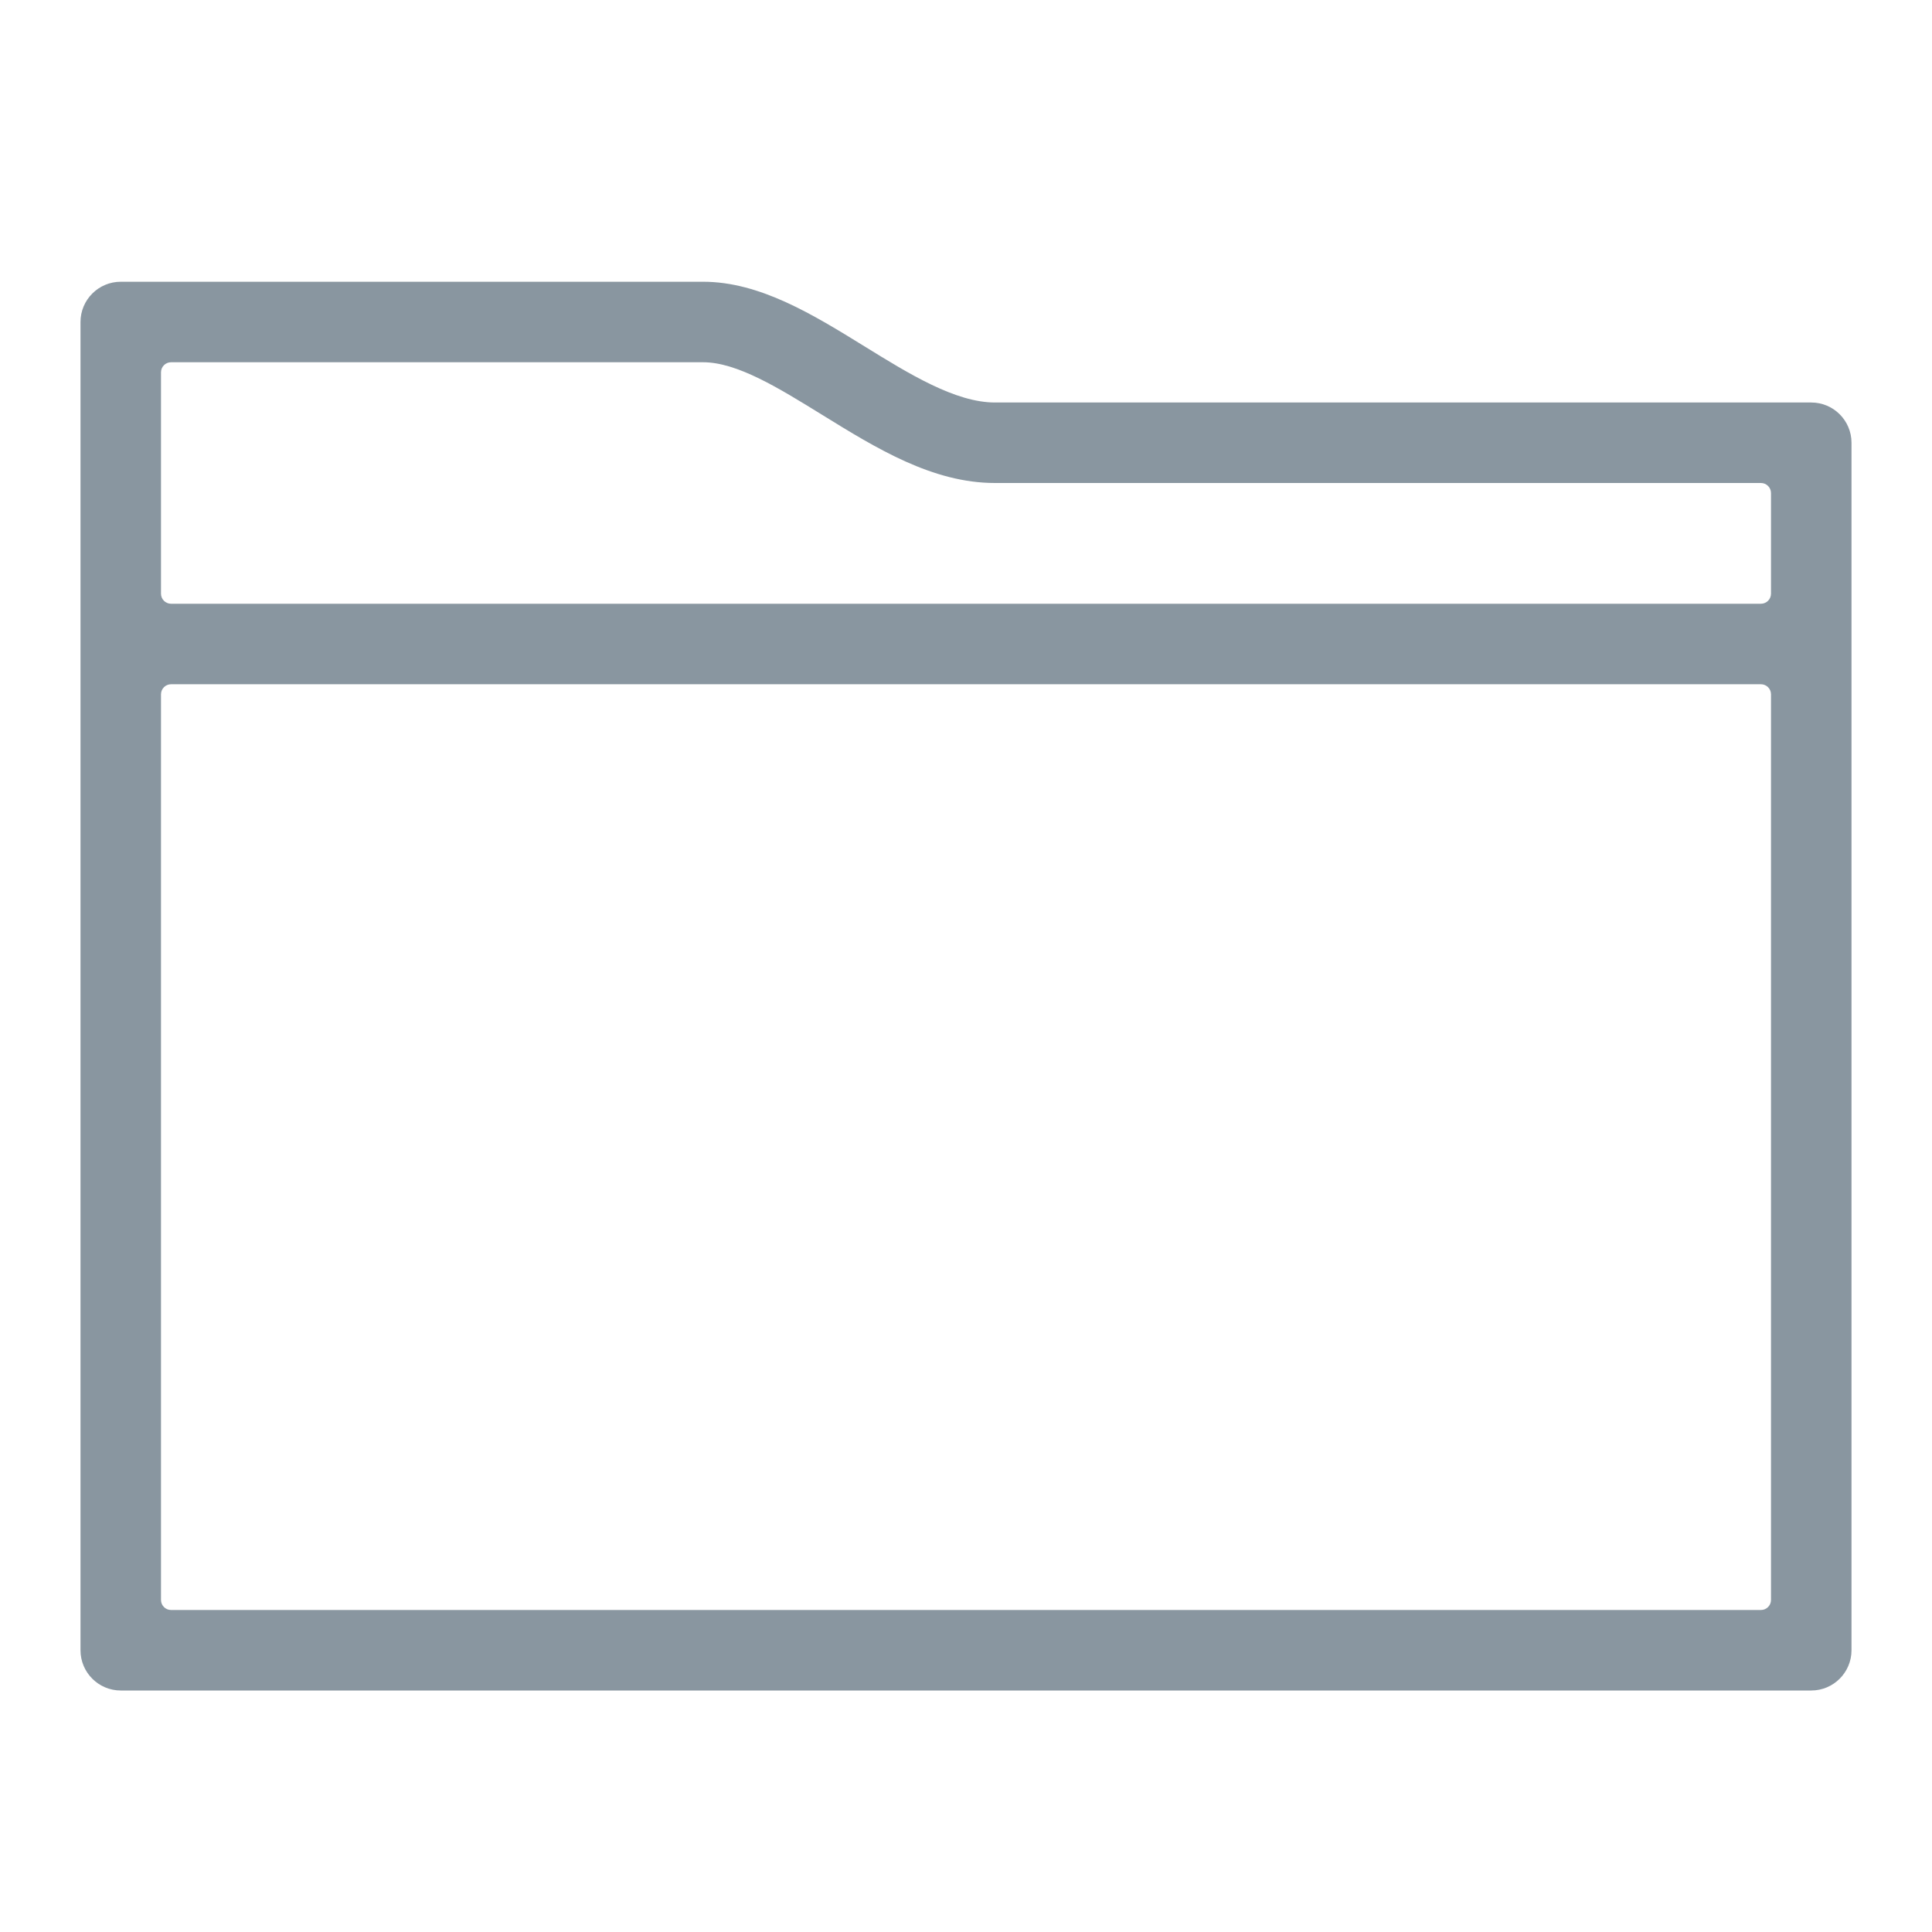 <?xml version="1.0" encoding="utf-8"?>
<!-- Generator: Adobe Illustrator 21.1.0, SVG Export Plug-In . SVG Version: 6.00 Build 0)  -->
<svg version="1.1" xmlns="http://www.w3.org/2000/svg" xmlns:xlink="http://www.w3.org/1999/xlink" x="0px" y="0px"
	 viewBox="0 0 48 48" enable-background="new 0 0 48 48" xml:space="preserve">
<g id="Grid">
</g>
<g id="Ebene_1">
	<path fill="#8996A0" d="M45,10H24.719c-0.982,0-2.131-0.709-3.241-1.395C20.2,7.816,18.878,7,17.469,7H3C2.448,7,2,7.448,2,8v33
		c0,0.552,0.448,1,1,1h42c0.552,0,1-0.448,1-1V11C46,10.448,45.552,10,45,10z M17.469,9c0.842,0,1.87,0.635,2.958,1.307
		C21.774,11.139,23.168,12,24.719,12H43.75c0.138,0,0.25,0.112,0.25,0.25v2.5c0,0.138-0.112,0.25-0.25,0.25H4.25
		C4.112,15,4,14.888,4,14.75v-5.5C4,9.112,4.112,9,4.25,9H17.469z M4,39.75v-22.5C4,17.112,4.112,17,4.25,17h39.5
		c0.138,0,0.25,0.112,0.25,0.25v22.5c0,0.138-0.112,0.25-0.25,0.25H4.25C4.112,40,4,39.888,4,39.75z"/>
</g>
</svg>